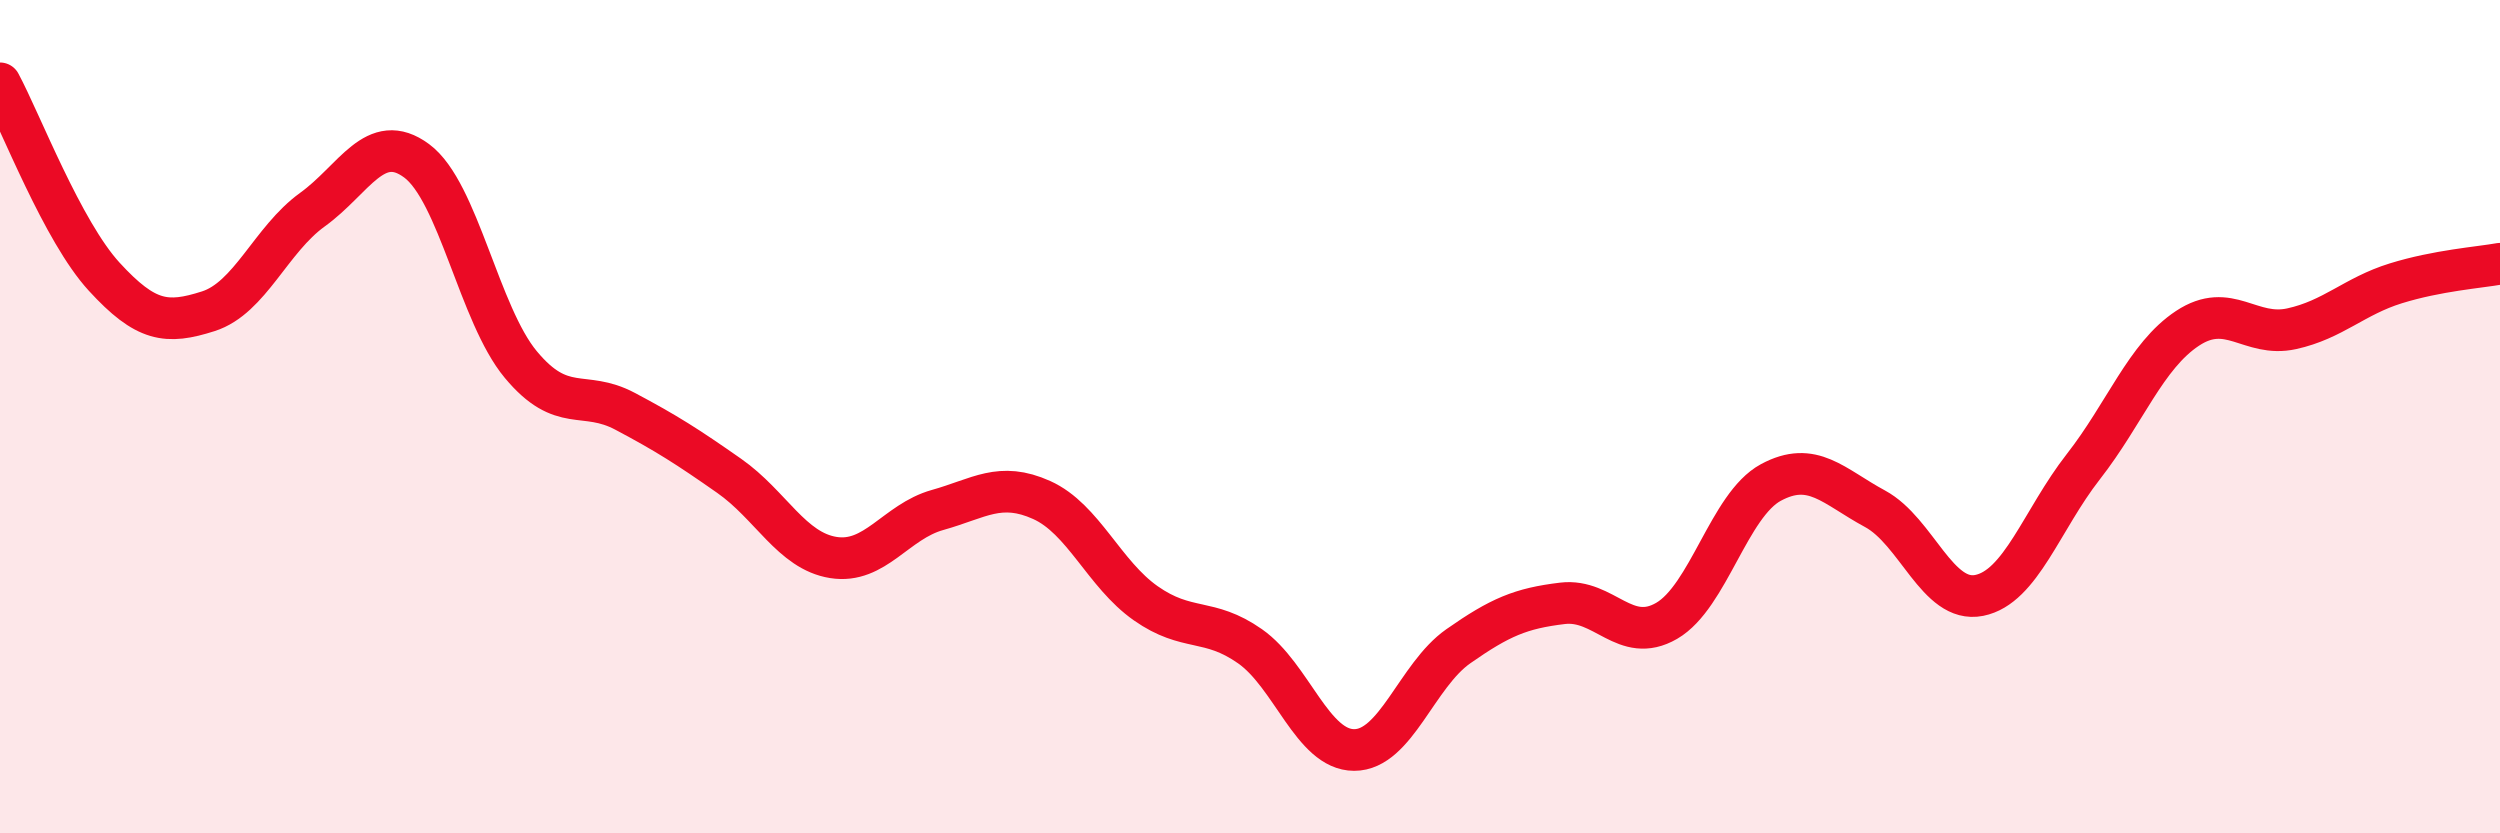 
    <svg width="60" height="20" viewBox="0 0 60 20" xmlns="http://www.w3.org/2000/svg">
      <path
        d="M 0,2 C 0.5,2.93 1.5,5.55 2.5,6.64 C 3.5,7.73 4,7.79 5,7.47 C 6,7.15 6.5,5.75 7.5,5.03 C 8.5,4.31 9,3.12 10,3.86 C 11,4.6 11.5,7.55 12.5,8.75 C 13.5,9.95 14,9.34 15,9.87 C 16,10.4 16.5,10.72 17.5,11.42 C 18.5,12.12 19,13.22 20,13.38 C 21,13.54 21.5,12.52 22.5,12.24 C 23.5,11.96 24,11.55 25,12 C 26,12.45 26.5,13.78 27.5,14.48 C 28.5,15.18 29,14.81 30,15.51 C 31,16.21 31.5,18 32.5,18 C 33.5,18 34,16.21 35,15.51 C 36,14.81 36.5,14.6 37.5,14.48 C 38.5,14.36 39,15.48 40,14.9 C 41,14.32 41.5,12.12 42.5,11.58 C 43.5,11.04 44,11.67 45,12.21 C 46,12.75 46.5,14.49 47.5,14.29 C 48.5,14.09 49,12.48 50,11.2 C 51,9.92 51.5,8.54 52.5,7.88 C 53.5,7.22 54,8.11 55,7.89 C 56,7.67 56.5,7.11 57.5,6.8 C 58.5,6.49 59.5,6.42 60,6.33L60 20L0 20Z"
        fill="#EB0A25"
        opacity="0.1"
        stroke-linecap="round"
        stroke-linejoin="round"
      />
      <path
        d="M 0,2 C 0.5,2.93 1.5,5.55 2.5,6.64 C 3.5,7.73 4,7.79 5,7.47 C 6,7.15 6.5,5.75 7.5,5.03 C 8.5,4.31 9,3.12 10,3.86 C 11,4.6 11.5,7.55 12.5,8.75 C 13.5,9.95 14,9.34 15,9.87 C 16,10.4 16.5,10.72 17.5,11.42 C 18.5,12.12 19,13.22 20,13.38 C 21,13.54 21.5,12.52 22.5,12.24 C 23.5,11.96 24,11.55 25,12 C 26,12.45 26.5,13.78 27.5,14.48 C 28.5,15.18 29,14.81 30,15.51 C 31,16.21 31.5,18 32.5,18 C 33.5,18 34,16.21 35,15.51 C 36,14.81 36.5,14.6 37.5,14.48 C 38.5,14.36 39,15.48 40,14.9 C 41,14.32 41.5,12.12 42.5,11.58 C 43.5,11.04 44,11.67 45,12.21 C 46,12.75 46.5,14.49 47.5,14.29 C 48.5,14.09 49,12.48 50,11.2 C 51,9.92 51.5,8.54 52.5,7.88 C 53.5,7.22 54,8.11 55,7.89 C 56,7.67 56.5,7.11 57.5,6.8 C 58.5,6.49 59.5,6.42 60,6.33"
        stroke="#EB0A25"
        stroke-width="1"
        fill="none"
        stroke-linecap="round"
        stroke-linejoin="round"
      />
    </svg>
  